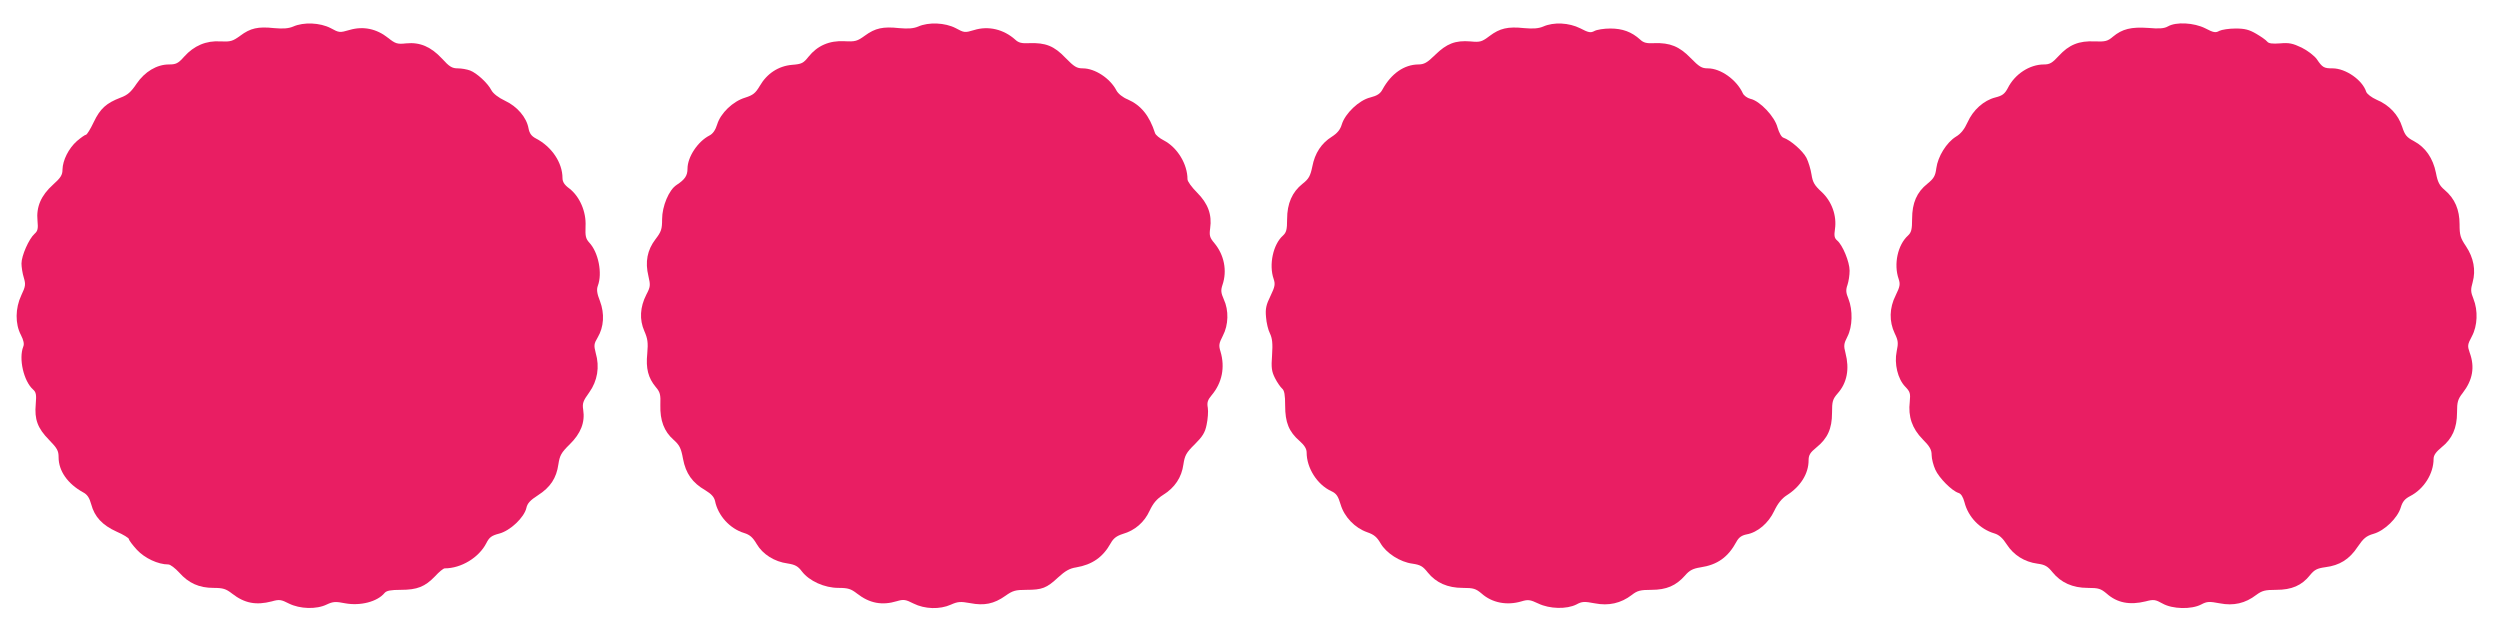 <?xml version="1.0" standalone="no"?>
<!DOCTYPE svg PUBLIC "-//W3C//DTD SVG 20010904//EN"
 "http://www.w3.org/TR/2001/REC-SVG-20010904/DTD/svg10.dtd">
<svg version="1.0" xmlns="http://www.w3.org/2000/svg"
 width="1280pt" height="325pt" viewBox="0 0 1280 325"
 preserveAspectRatio="xMidYMid meet">
<g transform="translate(0,325) scale(0.1,-0.1)"
fill="#e91e63" stroke="none">
<path d="M1501 3114 c-24 -10 -51 -12 -97 -8 -83 9 -122 0 -174 -39 -40 -29
-50 -31 -101 -29 -73 5 -136 -22 -186 -78 -31 -35 -42 -40 -78 -40 -62 0 -124
-37 -166 -99 -28 -42 -46 -58 -82 -71 -73 -28 -104 -56 -137 -125 -17 -36 -35
-65 -40 -65 -5 0 -26 -15 -46 -32 -43 -38 -73 -99 -74 -146 0 -28 -9 -42 -49
-78 -61 -55 -86 -113 -79 -184 4 -41 1 -53 -15 -67 -29 -26 -67 -112 -67 -152
0 -18 5 -51 12 -73 10 -34 9 -44 -13 -90 -31 -66 -32 -146 -2 -203 14 -27 18
-47 12 -60 -24 -61 2 -176 50 -219 16 -14 18 -27 14 -75 -7 -78 9 -123 68
-183 42 -43 49 -56 49 -89 0 -70 46 -136 126 -180 21 -11 32 -28 41 -61 17
-64 57 -107 130 -140 35 -15 63 -33 63 -38 0 -6 19 -31 41 -55 40 -43 108 -75
161 -75 10 0 35 -19 56 -42 48 -54 102 -78 175 -78 49 0 64 -5 95 -29 64 -50
123 -61 204 -40 38 11 48 9 87 -11 56 -28 141 -31 194 -5 32 15 45 16 95 6 77
-14 164 8 201 53 10 12 32 16 83 16 84 0 124 16 175 69 21 23 43 41 50 41 84
0 175 55 213 129 15 30 27 39 66 49 57 15 128 83 139 131 5 24 20 40 59 65 64
41 95 88 105 159 7 45 14 59 58 102 57 56 79 113 69 177 -5 33 -1 45 31 89 42
59 54 130 33 202 -10 39 -9 47 10 79 32 54 36 122 12 186 -16 40 -18 60 -11
79 24 64 3 171 -44 221 -18 20 -21 33 -19 84 4 74 -30 152 -83 193 -25 18 -35
34 -35 53 0 79 -55 161 -136 203 -23 12 -33 26 -38 52 -10 56 -58 112 -120
141 -34 16 -61 37 -70 54 -19 37 -75 88 -109 101 -16 6 -44 11 -63 11 -29 0
-43 8 -81 50 -56 60 -112 85 -183 78 -46 -5 -55 -2 -93 28 -59 47 -127 61
-196 41 -52 -15 -54 -15 -98 9 -54 28 -138 32 -192 8z"/>
<path d="M4701 3114 c-24 -10 -51 -12 -97 -8 -83 9 -123 0 -175 -38 -40 -29
-50 -32 -106 -29 -77 4 -138 -23 -183 -79 -27 -34 -35 -38 -85 -42 -69 -6
-128 -44 -165 -108 -22 -37 -34 -47 -75 -60 -63 -19 -126 -80 -143 -137 -9
-29 -22 -48 -40 -57 -60 -31 -112 -110 -112 -170 0 -35 -13 -55 -56 -83 -39
-25 -74 -109 -74 -175 0 -51 -4 -64 -34 -103 -42 -55 -54 -116 -36 -189 11
-47 10 -55 -11 -95 -32 -63 -36 -127 -10 -186 17 -39 20 -59 15 -115 -8 -77 5
-125 43 -171 23 -27 26 -39 24 -93 -2 -79 19 -135 68 -178 30 -27 38 -42 48
-97 14 -75 48 -123 114 -161 31 -19 45 -34 50 -55 15 -75 76 -142 149 -164 29
-9 44 -22 64 -56 31 -53 91 -91 159 -100 38 -6 53 -14 73 -41 38 -49 115 -84
187 -84 49 0 64 -5 95 -29 64 -50 128 -62 204 -39 34 10 44 9 85 -12 58 -29
135 -31 191 -6 36 16 49 17 99 8 72 -14 122 -4 180 37 38 27 52 31 108 31 81
0 104 9 163 64 35 32 58 46 92 51 82 14 137 52 177 124 14 25 30 37 61 47 63
18 111 60 138 119 18 38 36 60 69 81 60 37 95 90 104 156 7 46 14 60 58 103
40 40 53 60 61 101 6 28 9 67 6 86 -5 27 -1 40 20 65 53 63 69 142 45 223 -10
32 -8 42 12 81 29 55 31 130 5 186 -15 34 -16 47 -7 74 25 73 9 154 -42 215
-23 27 -26 38 -21 75 10 70 -11 127 -67 183 -27 27 -49 57 -49 68 0 78 -52
163 -121 199 -22 11 -42 28 -45 37 -29 90 -72 143 -140 173 -25 10 -49 29 -58
46 -32 62 -110 113 -172 113 -31 0 -44 8 -89 54 -58 61 -102 78 -185 75 -39
-2 -55 2 -72 18 -59 53 -138 72 -211 49 -47 -14 -50 -14 -94 10 -54 28 -138
32 -192 8z"/>
<path d="M7901 3114 c-24 -10 -51 -12 -97 -8 -84 9 -125 -1 -177 -40 -40 -30
-48 -33 -99 -28 -76 6 -121 -11 -180 -69 -41 -40 -56 -49 -87 -49 -72 -1 -138
-47 -182 -127 -12 -23 -28 -33 -63 -42 -58 -14 -129 -82 -146 -138 -8 -27 -23
-45 -51 -63 -53 -33 -87 -84 -100 -153 -10 -48 -18 -63 -50 -88 -53 -42 -79
-101 -79 -181 0 -54 -4 -68 -21 -84 -51 -45 -73 -150 -48 -222 9 -27 7 -39
-16 -87 -22 -45 -27 -65 -23 -108 2 -29 11 -67 20 -84 12 -25 15 -51 11 -111
-5 -66 -2 -84 15 -118 11 -22 28 -46 36 -53 12 -10 16 -32 16 -88 0 -86 19
-133 74 -181 25 -22 36 -40 36 -59 0 -79 54 -164 125 -197 28 -13 36 -26 49
-69 19 -64 73 -120 136 -142 35 -12 50 -25 68 -56 29 -51 101 -97 164 -105 40
-6 53 -13 78 -45 43 -53 102 -79 179 -79 56 0 67 -4 97 -29 54 -48 130 -62
204 -40 33 10 44 9 86 -11 58 -28 145 -30 195 -5 29 16 41 16 94 6 71 -14 134
0 190 43 28 22 44 26 100 26 77 0 126 21 172 73 23 27 41 36 79 42 87 13 142
52 185 132 12 22 27 32 52 37 56 10 112 58 141 120 18 38 39 64 64 80 71 45
112 111 112 179 0 27 8 40 40 66 57 46 80 96 80 177 0 59 3 70 29 100 48 54
61 125 40 206 -10 38 -9 48 10 85 26 51 28 135 5 193 -13 31 -14 46 -5 71 6
18 11 50 11 73 0 45 -36 132 -64 155 -14 12 -16 24 -11 58 10 69 -16 142 -69
191 -36 33 -45 49 -51 88 -4 27 -16 66 -26 86 -19 36 -82 91 -118 103 -10 3
-22 25 -30 52 -14 56 -91 137 -139 147 -16 4 -34 17 -39 29 -32 69 -113 127
-179 127 -31 0 -44 8 -88 53 -57 59 -106 79 -186 76 -39 -2 -55 2 -72 18 -44
40 -91 57 -153 57 -33 0 -70 -6 -82 -13 -19 -10 -30 -8 -72 14 -58 29 -136 33
-190 9z"/>
<path d="M11100 3115 c-19 -11 -44 -13 -101 -8 -87 6 -133 -5 -181 -45 -27
-23 -39 -26 -93 -24 -80 4 -132 -17 -184 -74 -33 -36 -46 -44 -76 -44 -73 0
-149 -49 -185 -121 -16 -30 -28 -39 -64 -48 -59 -15 -114 -64 -142 -127 -16
-35 -34 -59 -60 -74 -48 -30 -92 -101 -100 -161 -5 -40 -13 -53 -46 -80 -54
-43 -78 -98 -78 -180 0 -54 -4 -69 -21 -85 -53 -48 -74 -147 -48 -222 9 -27 7
-39 -15 -84 -33 -65 -34 -134 -5 -195 18 -37 19 -49 10 -92 -13 -63 5 -141 44
-181 25 -26 27 -34 23 -77 -9 -76 12 -137 66 -192 37 -37 46 -54 46 -81 0 -19
9 -53 19 -75 19 -42 85 -109 119 -119 13 -4 23 -21 30 -47 19 -76 79 -138 153
-160 24 -7 43 -24 64 -57 35 -54 90 -89 157 -98 38 -5 52 -13 77 -44 43 -53
103 -80 180 -80 56 0 67 -4 97 -29 54 -48 118 -60 200 -40 41 11 50 9 86 -11
51 -29 148 -31 198 -5 30 16 42 16 95 6 71 -14 131 0 187 43 30 22 45 26 102
26 79 0 131 22 173 75 23 28 36 35 79 41 72 9 123 40 165 104 30 44 44 56 82
67 56 16 123 81 139 135 9 30 21 44 48 58 70 36 120 114 120 191 0 18 12 35
41 59 54 43 79 98 79 178 0 54 4 68 29 100 51 66 63 132 36 206 -12 35 -12 41
11 84 29 54 32 132 8 192 -14 35 -15 47 -4 85 17 62 5 125 -34 184 -29 43 -33
57 -33 113 0 74 -24 131 -76 175 -27 23 -36 40 -45 88 -15 75 -54 131 -112
162 -38 20 -47 31 -61 74 -20 62 -66 111 -130 138 -27 12 -50 30 -54 41 -19
60 -105 120 -172 120 -44 0 -52 4 -81 47 -12 17 -47 44 -77 59 -46 22 -65 26
-110 22 -40 -3 -59 -1 -67 9 -6 8 -32 26 -56 40 -36 21 -58 27 -106 27 -34 0
-71 -6 -83 -12 -19 -11 -30 -9 -72 13 -58 29 -149 34 -191 10z"/>
</g>
</svg>
